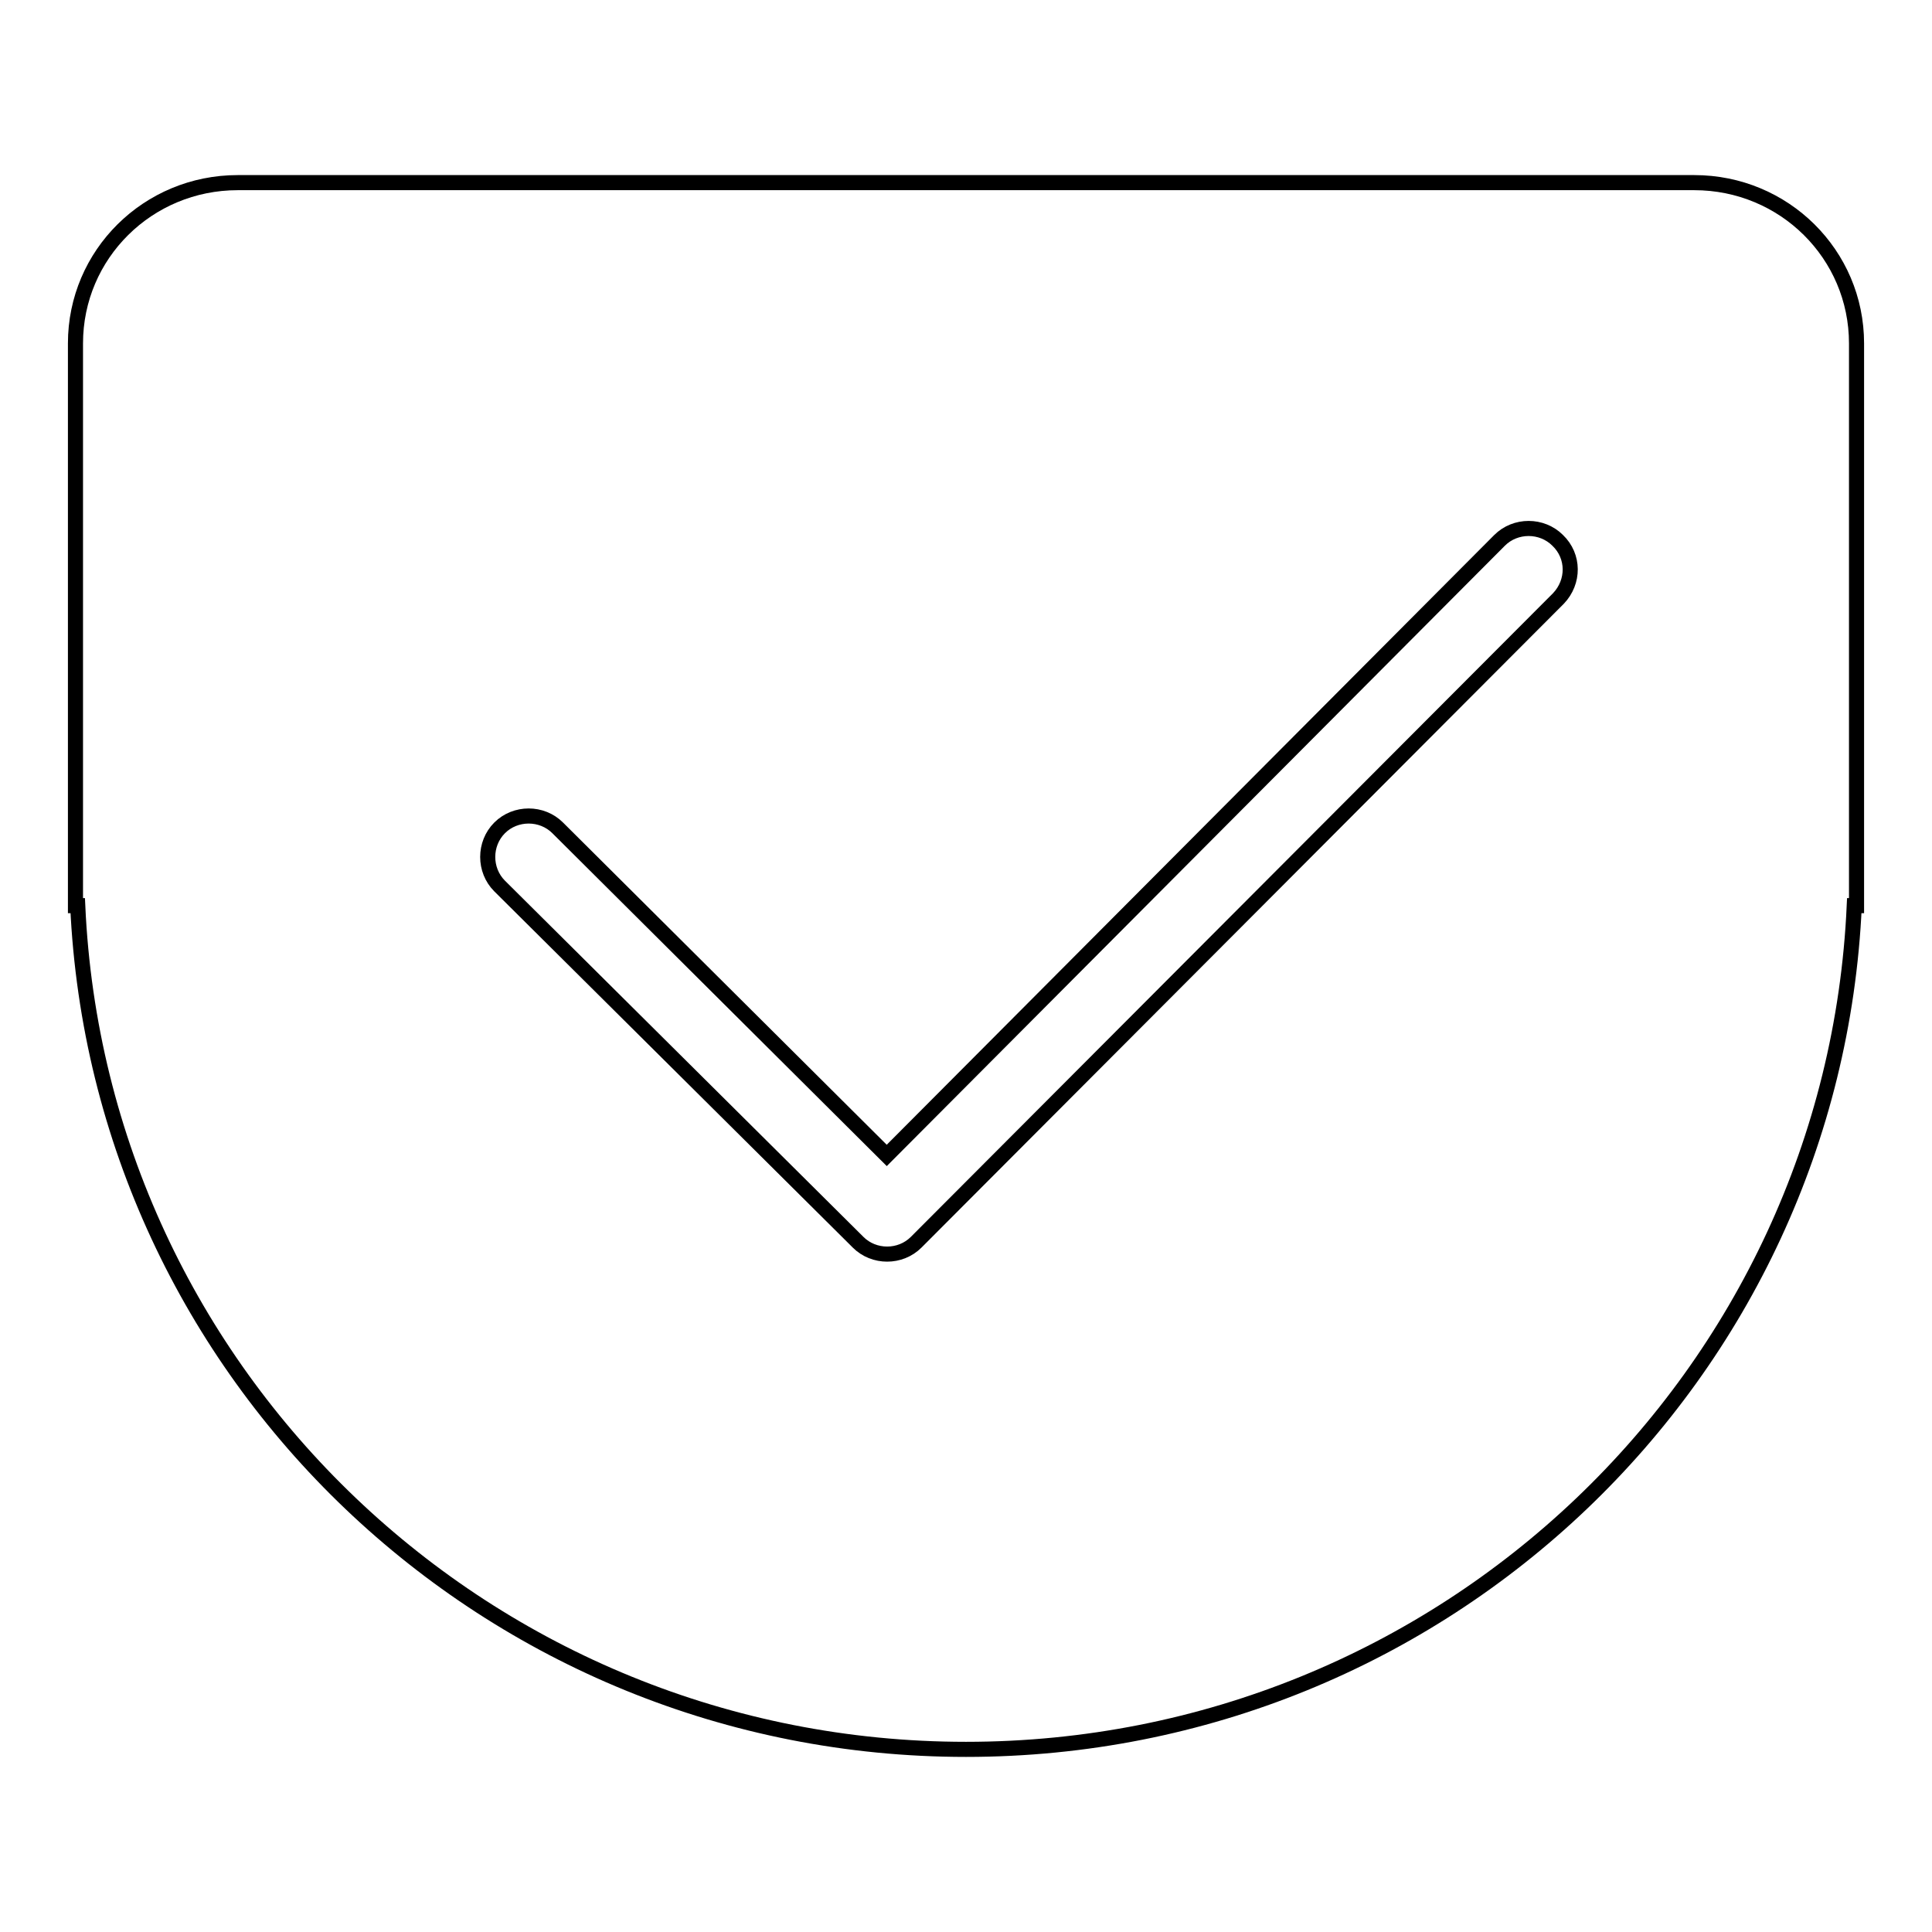 <?xml version="1.0" encoding="utf-8"?>
<!-- Svg Vector Icons : http://www.onlinewebfonts.com/icon -->
<!DOCTYPE svg PUBLIC "-//W3C//DTD SVG 1.1//EN" "http://www.w3.org/Graphics/SVG/1.1/DTD/svg11.dtd">
<svg version="1.1" xmlns="http://www.w3.org/2000/svg" xmlns:xlink="http://www.w3.org/1999/xlink" x="0px" y="0px" viewBox="0 0 256 256" enable-background="new 0 0 256 256" xml:space="preserve">
<g> <path stroke-width="2" fill-opacity="0" stroke="#000000"  d="M224.5,24.2H31.5C19.6,24.2,10,33.7,10,45.5V120h0.3c2.8,62.2,54.4,111.8,117.7,111.8 c63.4,0,114.9-49.6,117.7-111.8h0.3V45.5C246,33.7,236.4,24.2,224.5,24.2L224.5,24.2z M206.5,79.3l-85.1,85.3 c-2.1,2.1-5.6,2.1-7.7,0c-0.1-0.1-0.3-0.3-0.4-0.4l-47.1-46.8c-2.1-2.1-2.1-5.6,0-7.7c2.1-2.1,5.6-2.1,7.7,0l43.6,43.4l81.2-81.5 c2.1-2.1,5.6-2.1,7.7,0C208.6,73.7,208.6,77.1,206.5,79.3L206.5,79.3z"/></g>
</svg>